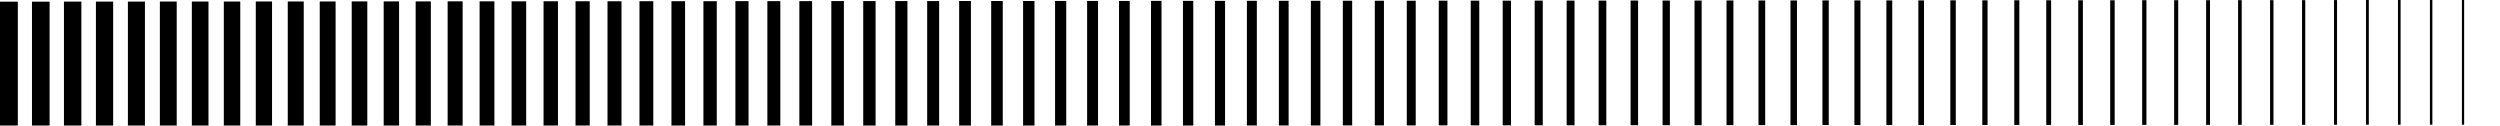 <?xml version="1.0" encoding="UTF-8"?><svg id="Warstwa_3" xmlns="http://www.w3.org/2000/svg" viewBox="0 0 380 19.08"><defs><style>.cls-1{fill:#000;stroke-width:0px;}</style></defs><rect class="cls-1" y=".25" width="2.71" height="18.95"/><rect class="cls-1" x="4.86" y=".25" width="2.68" height="18.95"/><rect class="cls-1" x="9.72" y=".24" width="2.65" height="18.95"/><rect class="cls-1" x="14.58" y=".24" width="2.62" height="18.95"/><rect class="cls-1" x="19.44" y=".24" width="2.59" height="18.95"/><rect class="cls-1" x="24.3" y=".23" width="2.56" height="18.95"/><rect class="cls-1" x="29.16" y=".23" width="2.53" height="18.95"/><rect class="cls-1" x="34.02" y=".23" width="2.5" height="18.95"/><rect class="cls-1" x="38.88" y=".22" width="2.47" height="18.95"/><rect class="cls-1" x="43.74" y=".22" width="2.43" height="18.95"/><rect class="cls-1" x="48.6" y=".22" width="2.41" height="18.95"/><rect class="cls-1" x="53.46" y=".21" width="2.37" height="18.95"/><rect class="cls-1" x="58.32" y=".21" width="2.34" height="18.95"/><rect class="cls-1" x="63.18" y=".21" width="2.31" height="18.95"/><rect class="cls-1" x="68.04" y=".2" width="2.28" height="18.95"/><rect class="cls-1" x="72.9" y=".2" width="2.25" height="18.95"/><rect class="cls-1" x="77.76" y=".2" width="2.22" height="18.95"/><rect class="cls-1" x="82.62" y=".19" width="2.19" height="18.95"/><rect class="cls-1" x="87.48" y=".19" width="2.16" height="18.95"/><rect class="cls-1" x="92.34" y=".19" width="2.13" height="18.95"/><rect class="cls-1" x="97.2" y=".18" width="2.1" height="18.95"/><rect class="cls-1" x="102.06" y=".18" width="2.07" height="18.95"/><rect class="cls-1" x="106.92" y=".18" width="2.03" height="18.95"/><rect class="cls-1" x="111.78" y=".17" width="2" height="18.95"/><rect class="cls-1" x="116.64" y=".17" width="1.97" height="18.95"/><rect class="cls-1" x="121.5" y=".17" width="1.94" height="18.95"/><rect class="cls-1" x="126.36" y=".16" width="1.91" height="18.95"/><rect class="cls-1" x="131.21" y=".16" width="1.88" height="18.95"/><rect class="cls-1" x="136.08" y=".16" width="1.85" height="18.95"/><rect class="cls-1" x="140.93" y=".16" width="1.82" height="18.95"/><rect class="cls-1" x="145.79" y=".15" width="1.79" height="18.95"/><rect class="cls-1" x="150.66" y=".15" width="1.76" height="18.95"/><rect class="cls-1" x="155.51" y=".15" width="1.73" height="18.95"/><rect class="cls-1" x="160.37" y=".14" width="1.7" height="18.95"/><rect class="cls-1" x="165.24" y=".14" width="1.66" height="18.95"/><rect class="cls-1" x="170.09" y=".14" width="1.63" height="18.95"/><rect class="cls-1" x="174.95" y=".13" width="1.6" height="18.95"/><rect class="cls-1" x="179.81" y=".13" width="1.57" height="18.95"/><rect class="cls-1" x="184.67" y=".13" width="1.54" height="18.95"/><rect class="cls-1" x="189.53" y=".12" width="1.51" height="18.95"/><rect class="cls-1" x="194.39" y=".12" width="1.48" height="18.95"/><rect class="cls-1" x="199.25" y=".12" width="1.45" height="18.95"/><rect class="cls-1" x="204.11" y=".11" width="1.42" height="18.95"/><rect class="cls-1" x="208.97" y=".11" width="1.39" height="18.95"/><rect class="cls-1" x="213.83" y=".11" width="1.36" height="18.95"/><rect class="cls-1" x="218.69" y=".1" width="1.32" height="18.95"/><rect class="cls-1" x="223.55" y=".1" width="1.3" height="18.95"/><rect class="cls-1" x="228.41" y=".1" width="1.26" height="18.95"/><rect class="cls-1" x="233.27" y=".09" width="1.23" height="18.95"/><rect class="cls-1" x="238.13" y=".09" width="1.2" height="18.95"/><rect class="cls-1" x="242.99" y=".09" width="1.17" height="18.95"/><rect class="cls-1" x="247.85" y=".08" width="1.14" height="18.95"/><rect class="cls-1" x="252.71" y=".08" width="1.11" height="18.95"/><rect class="cls-1" x="257.57" y=".08" width="1.08" height="18.95"/><rect class="cls-1" x="262.43" y=".07" width="1.05" height="18.95"/><rect class="cls-1" x="267.29" y=".07" width="1.02" height="18.95"/><rect class="cls-1" x="272.15" y=".07" width=".99" height="18.95"/><rect class="cls-1" x="277.01" y=".06" width=".96" height="18.95"/><rect class="cls-1" x="281.87" y=".06" width=".92" height="18.95"/><rect class="cls-1" x="286.73" y=".06" width=".89" height="18.95"/><rect class="cls-1" x="291.59" y=".06" width=".86" height="18.95"/><rect class="cls-1" x="296.45" y=".05" width=".83" height="18.95"/><rect class="cls-1" x="301.31" y=".05" width=".8" height="18.95"/><rect class="cls-1" x="306.17" y=".04" width=".77" height="18.95"/><rect class="cls-1" x="311.03" y=".04" width=".74" height="18.95"/><rect class="cls-1" x="315.89" y=".04" width=".71" height="18.95"/><rect class="cls-1" x="320.75" y=".04" width=".68" height="18.95"/><rect class="cls-1" x="325.61" y=".03" width=".65" height="18.95"/><rect class="cls-1" x="330.47" y=".03" width=".62" height="18.95"/><rect class="cls-1" x="335.33" y=".03" width=".59" height="18.95"/><rect class="cls-1" x="340.19" y=".02" width=".55" height="18.95"/><rect class="cls-1" x="345.05" y=".02" width=".52" height="18.95"/><rect class="cls-1" x="349.91" y=".02" width=".49" height="18.95"/><rect class="cls-1" x="354.77" y=".01" width=".46" height="18.95"/><rect class="cls-1" x="359.63" y="0" width=".43" height="18.95"/><rect class="cls-1" x="364.49" y="0" width=".4" height="18.95"/><rect class="cls-1" x="369.35" y="0" width=".37" height="18.95"/><rect class="cls-1" x="374.21" width=".34" height="18.95"/></svg>